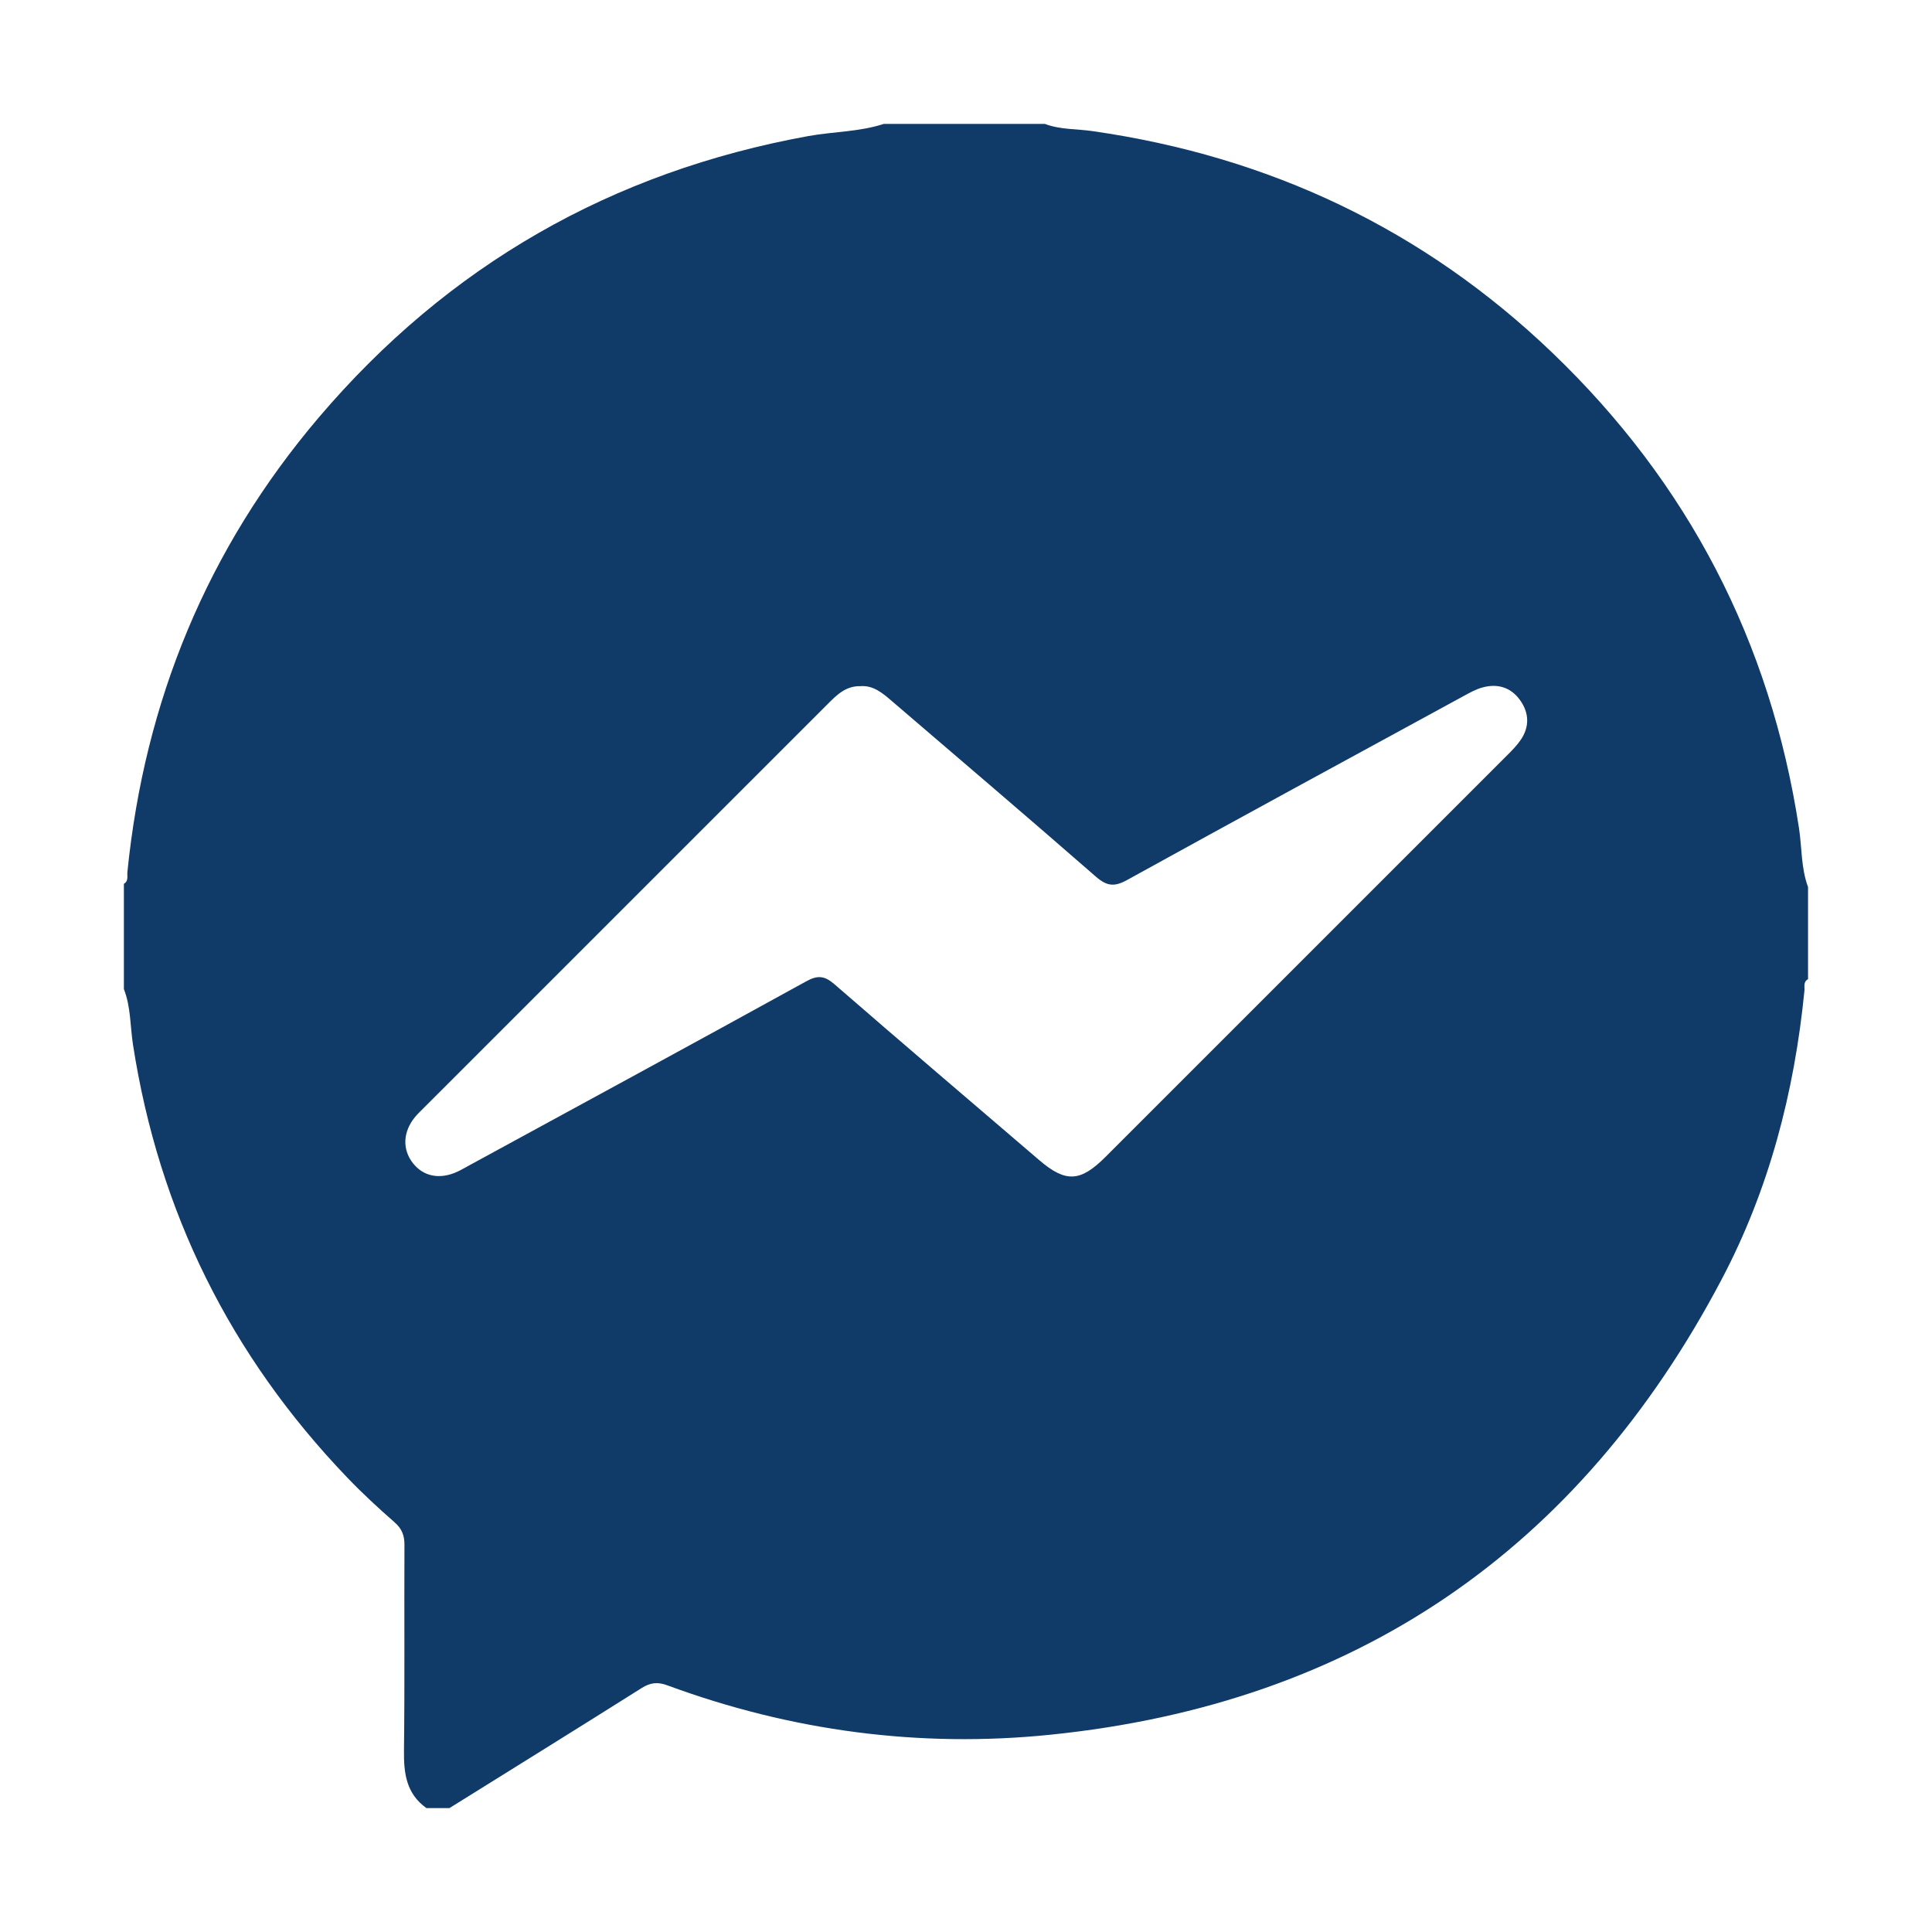 <?xml version="1.0" encoding="iso-8859-1"?>
<!-- Generator: Adobe Illustrator 16.0.0, SVG Export Plug-In . SVG Version: 6.00 Build 0)  -->
<!DOCTYPE svg PUBLIC "-//W3C//DTD SVG 1.1//EN" "http://www.w3.org/Graphics/SVG/1.1/DTD/svg11.dtd">
<svg version="1.1" id="&#x5716;&#x5C64;_1" xmlns="http://www.w3.org/2000/svg" xmlns:xlink="http://www.w3.org/1999/xlink" x="0px"
	 y="0px" width="50px" height="50px" viewBox="0 0 50 50" style="enable-background:new 0 0 50 50;" xml:space="preserve">
<g>
	<path style="fill-rule:evenodd;clip-rule:evenodd;fill:#103A68;" d="M22.871,3.207c1.391,0,2.781,0,4.171,0
		c0.399,0.152,0.825,0.126,1.238,0.187c4.571,0.656,8.562,2.539,11.897,5.738c3.511,3.368,5.643,7.473,6.38,12.295
		c0.078,0.51,0.052,1.037,0.235,1.53c0,0.794,0,1.589,0,2.384c-0.131,0.07-0.083,0.199-0.094,0.304
		c-0.26,2.621-0.915,5.143-2.146,7.473c-3.69,6.999-9.485,10.972-17.364,11.776c-3.381,0.347-6.708-0.094-9.915-1.277
		c-0.252-0.094-0.441-0.073-0.668,0.07c-1.653,1.042-3.313,2.072-4.973,3.106c-0.198,0-0.396,0-0.596,0
		c-0.521-0.371-0.589-0.898-0.581-1.492c0.021-1.771,0.004-3.541,0.012-5.313c0.002-0.244-0.061-0.419-0.251-0.587
		c-0.426-0.373-0.845-0.76-1.235-1.168c-3.019-3.15-4.87-6.879-5.539-11.195c-0.074-0.48-0.055-0.979-0.236-1.441
		c0-0.907,0-1.816,0-2.724c0.127-0.073,0.08-0.201,0.091-0.306c0.446-4.428,2.069-8.369,4.952-11.762
		c3.348-3.936,7.581-6.359,12.673-7.284C21.57,3.404,22.238,3.414,22.871,3.207z M22.267,17.758
		c-0.376-0.008-0.608,0.224-0.841,0.457c-3.49,3.49-6.98,6.979-10.471,10.47c-0.07,0.07-0.143,0.139-0.207,0.215
		c-0.321,0.383-0.343,0.844-0.061,1.203c0.272,0.346,0.694,0.43,1.149,0.221c0.115-0.054,0.225-0.119,0.337-0.18
		c2.899-1.579,5.801-3.154,8.692-4.747c0.302-0.168,0.48-0.142,0.735,0.079c1.756,1.525,3.527,3.034,5.294,4.547
		c0.686,0.588,1.064,0.569,1.713-0.079c3.472-3.469,6.941-6.938,10.41-10.409c0.12-0.12,0.24-0.244,0.336-0.382
		c0.236-0.342,0.222-0.704-0.013-1.032c-0.238-0.335-0.587-0.438-0.979-0.328c-0.175,0.048-0.339,0.143-0.5,0.23
		c-2.898,1.579-5.8,3.155-8.689,4.75c-0.325,0.18-0.522,0.166-0.806-0.081c-1.752-1.529-3.522-3.037-5.288-4.551
		C22.84,17.936,22.601,17.732,22.267,17.758z"/>
</g>
</svg>
